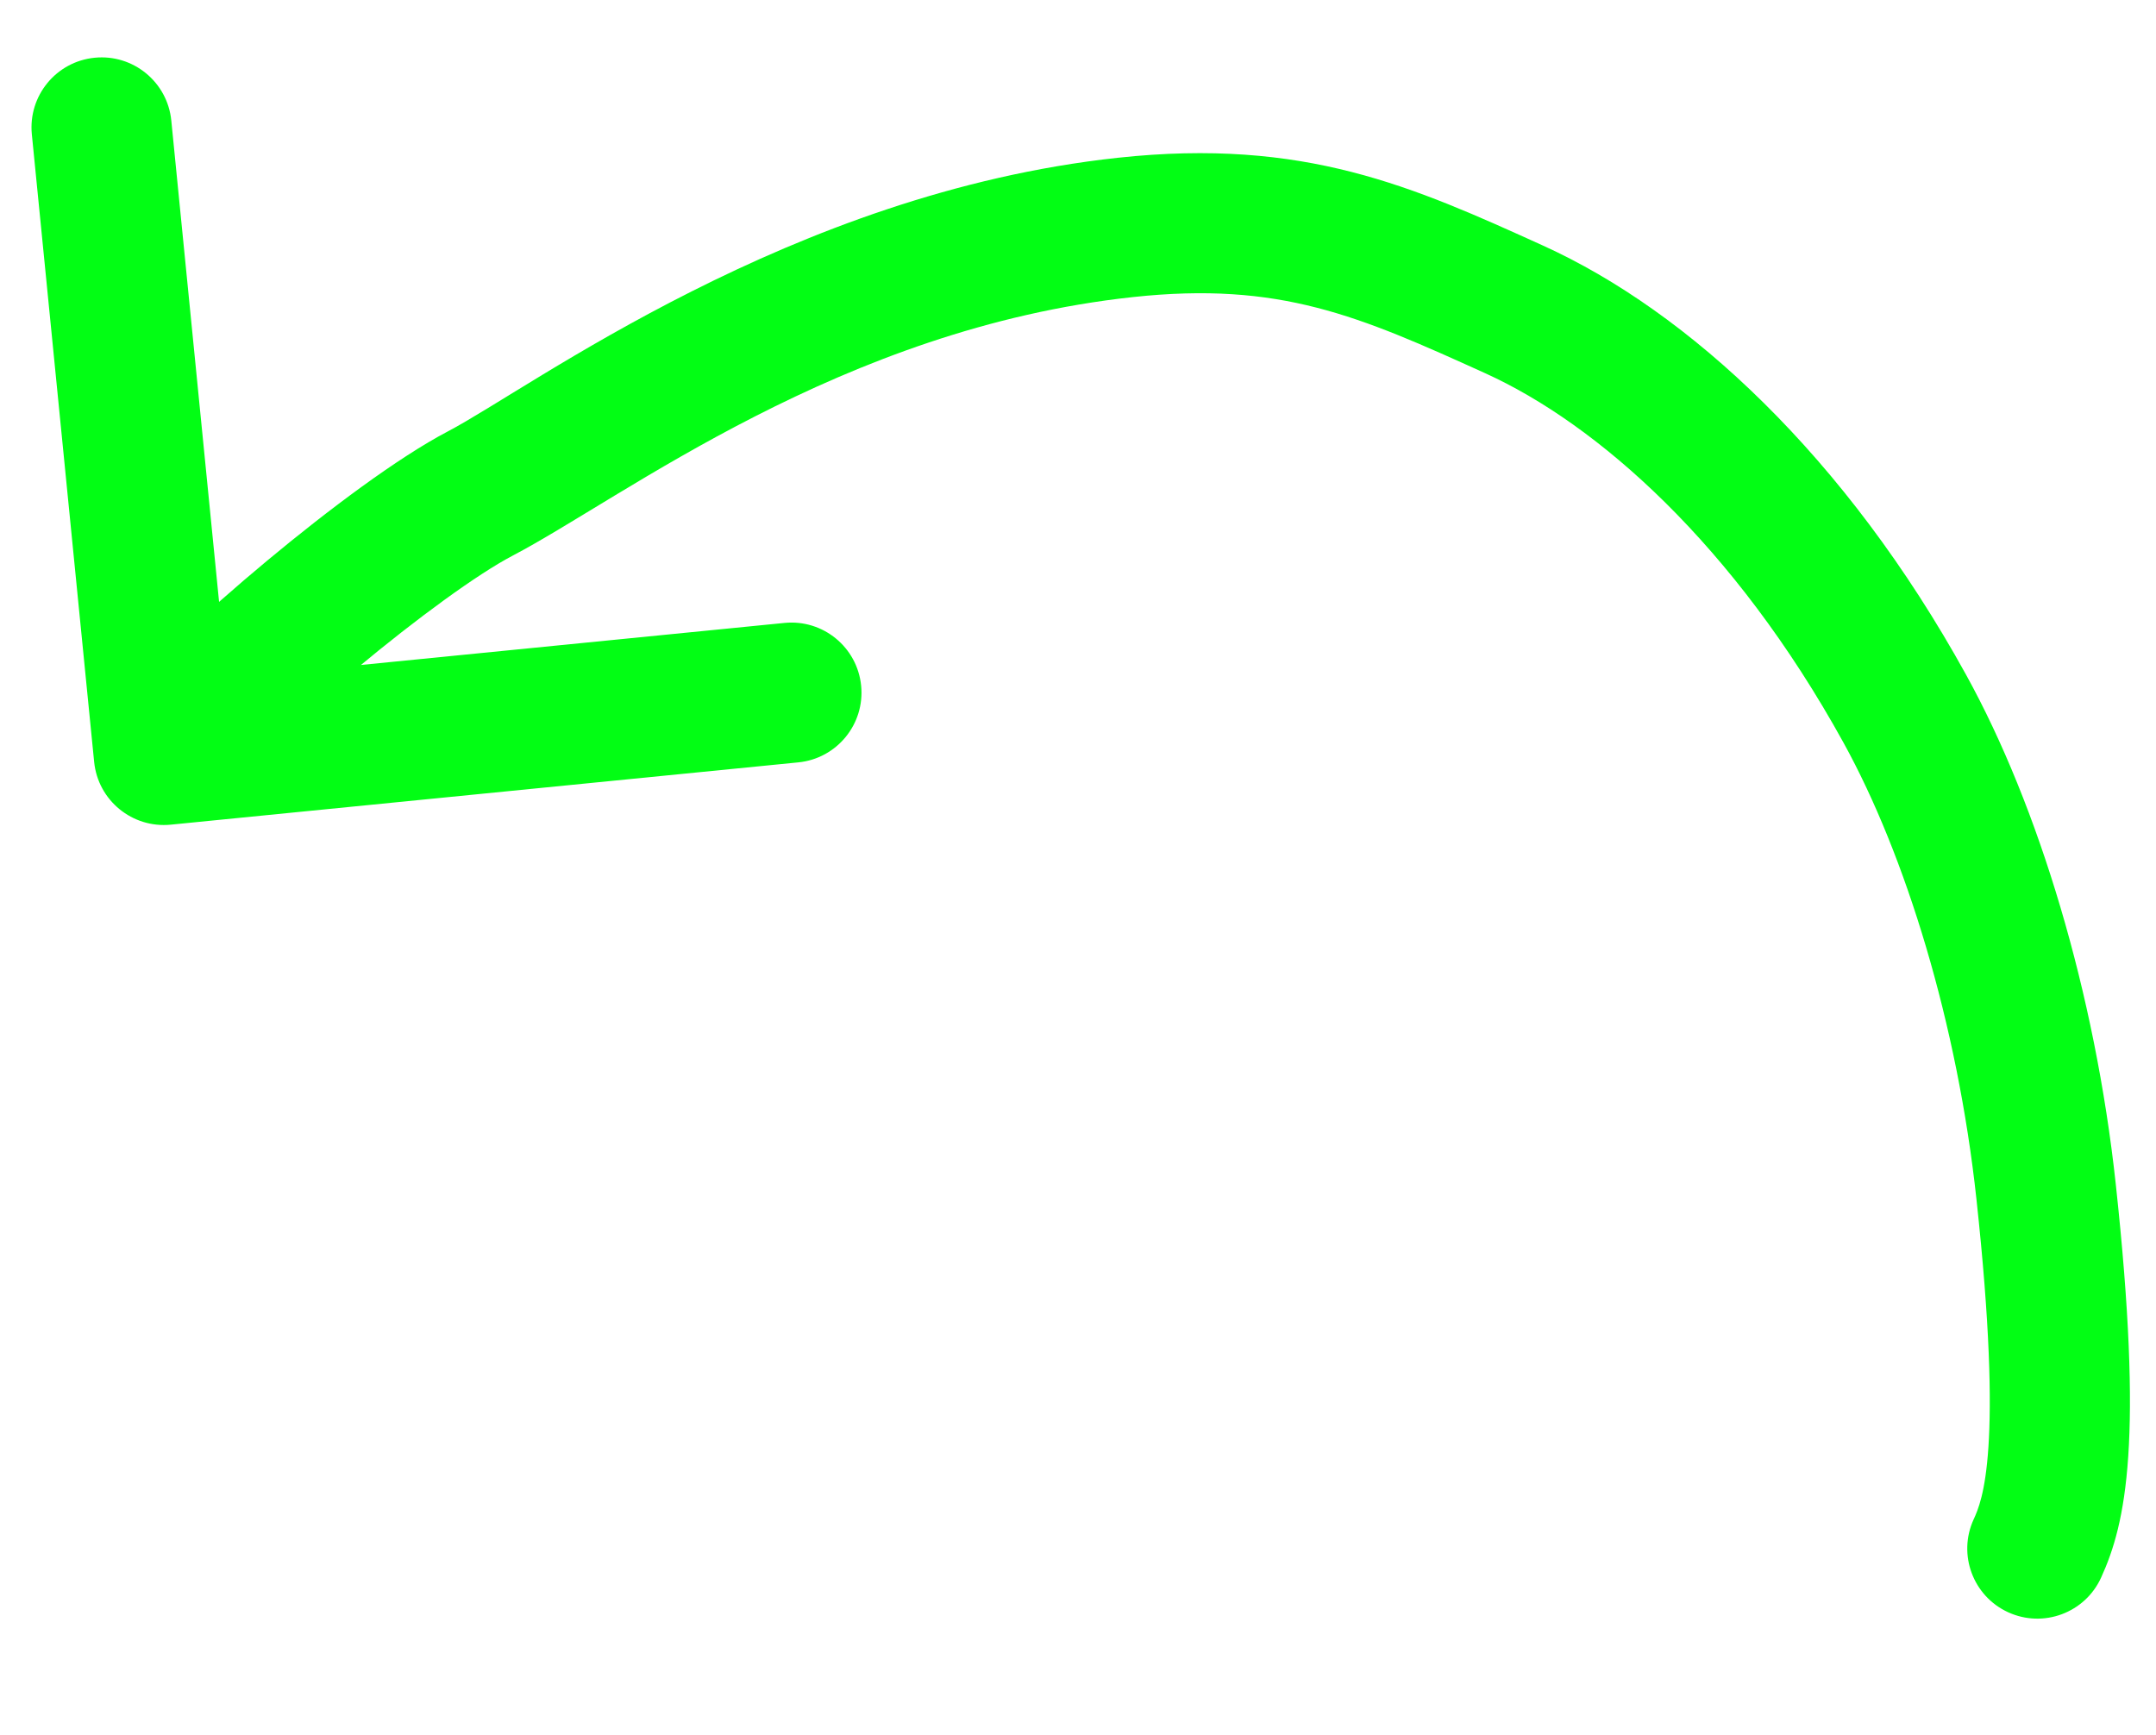 <?xml version="1.0" encoding="UTF-8"?> <svg xmlns="http://www.w3.org/2000/svg" width="200" height="161" viewBox="0 0 200 161" fill="none"><path d="M8.733 70.68C9.088 74.252 12.271 76.861 15.844 76.506L74.057 70.727C77.63 70.372 80.238 67.189 79.883 63.616C79.529 60.044 76.345 57.435 72.773 57.79L21.027 62.928L15.89 11.182C15.536 7.61 12.352 5.001 8.78 5.356C5.208 5.71 2.599 8.894 2.954 12.466L8.733 70.68ZM44.551 45.785L47.569 51.542L44.551 45.785ZM176.7 65.755L171.009 68.895L176.7 65.755ZM183.084 140.956C181.589 144.219 183.022 148.077 186.285 149.573C189.549 151.068 193.407 149.635 194.902 146.371L188.993 143.663L183.084 140.956ZM15.201 70.038L20.229 74.157C22.475 71.417 27.453 66.706 33.08 62.022C38.725 57.322 44.291 53.26 47.569 51.542L44.551 45.785L41.533 40.028C36.955 42.428 30.5 47.254 24.762 52.031C19.004 56.824 13.236 62.181 10.174 65.918L15.201 70.038ZM44.551 45.785L47.569 51.542C57.875 46.139 78.045 30.487 105.082 27.562L104.383 21.1L103.684 14.638C73.386 17.916 49.343 35.934 41.533 40.028L44.551 45.785ZM104.383 21.1L105.082 27.562C118.736 26.085 126.064 29.311 137.791 34.633L140.477 28.715L143.164 22.796C131.079 17.311 121.019 12.762 103.684 14.638L104.383 21.1ZM140.477 28.715L137.791 34.633C148.157 39.338 160.871 50.512 171.009 68.895L176.7 65.755L182.392 62.617C171.213 42.346 156.61 28.899 143.164 22.796L140.477 28.715ZM176.7 65.755L171.009 68.895C176.768 79.337 181.579 94.937 183.344 111.251L189.806 110.552L196.268 109.853C194.354 92.162 189.132 74.838 182.392 62.617L176.7 65.755ZM189.806 110.552L183.344 111.251C185.874 134.635 183.864 139.255 183.084 140.956L188.993 143.663L194.902 146.371C197.243 141.263 198.836 133.591 196.268 109.853L189.806 110.552Z" fill="#02FE14"></path></svg> 
